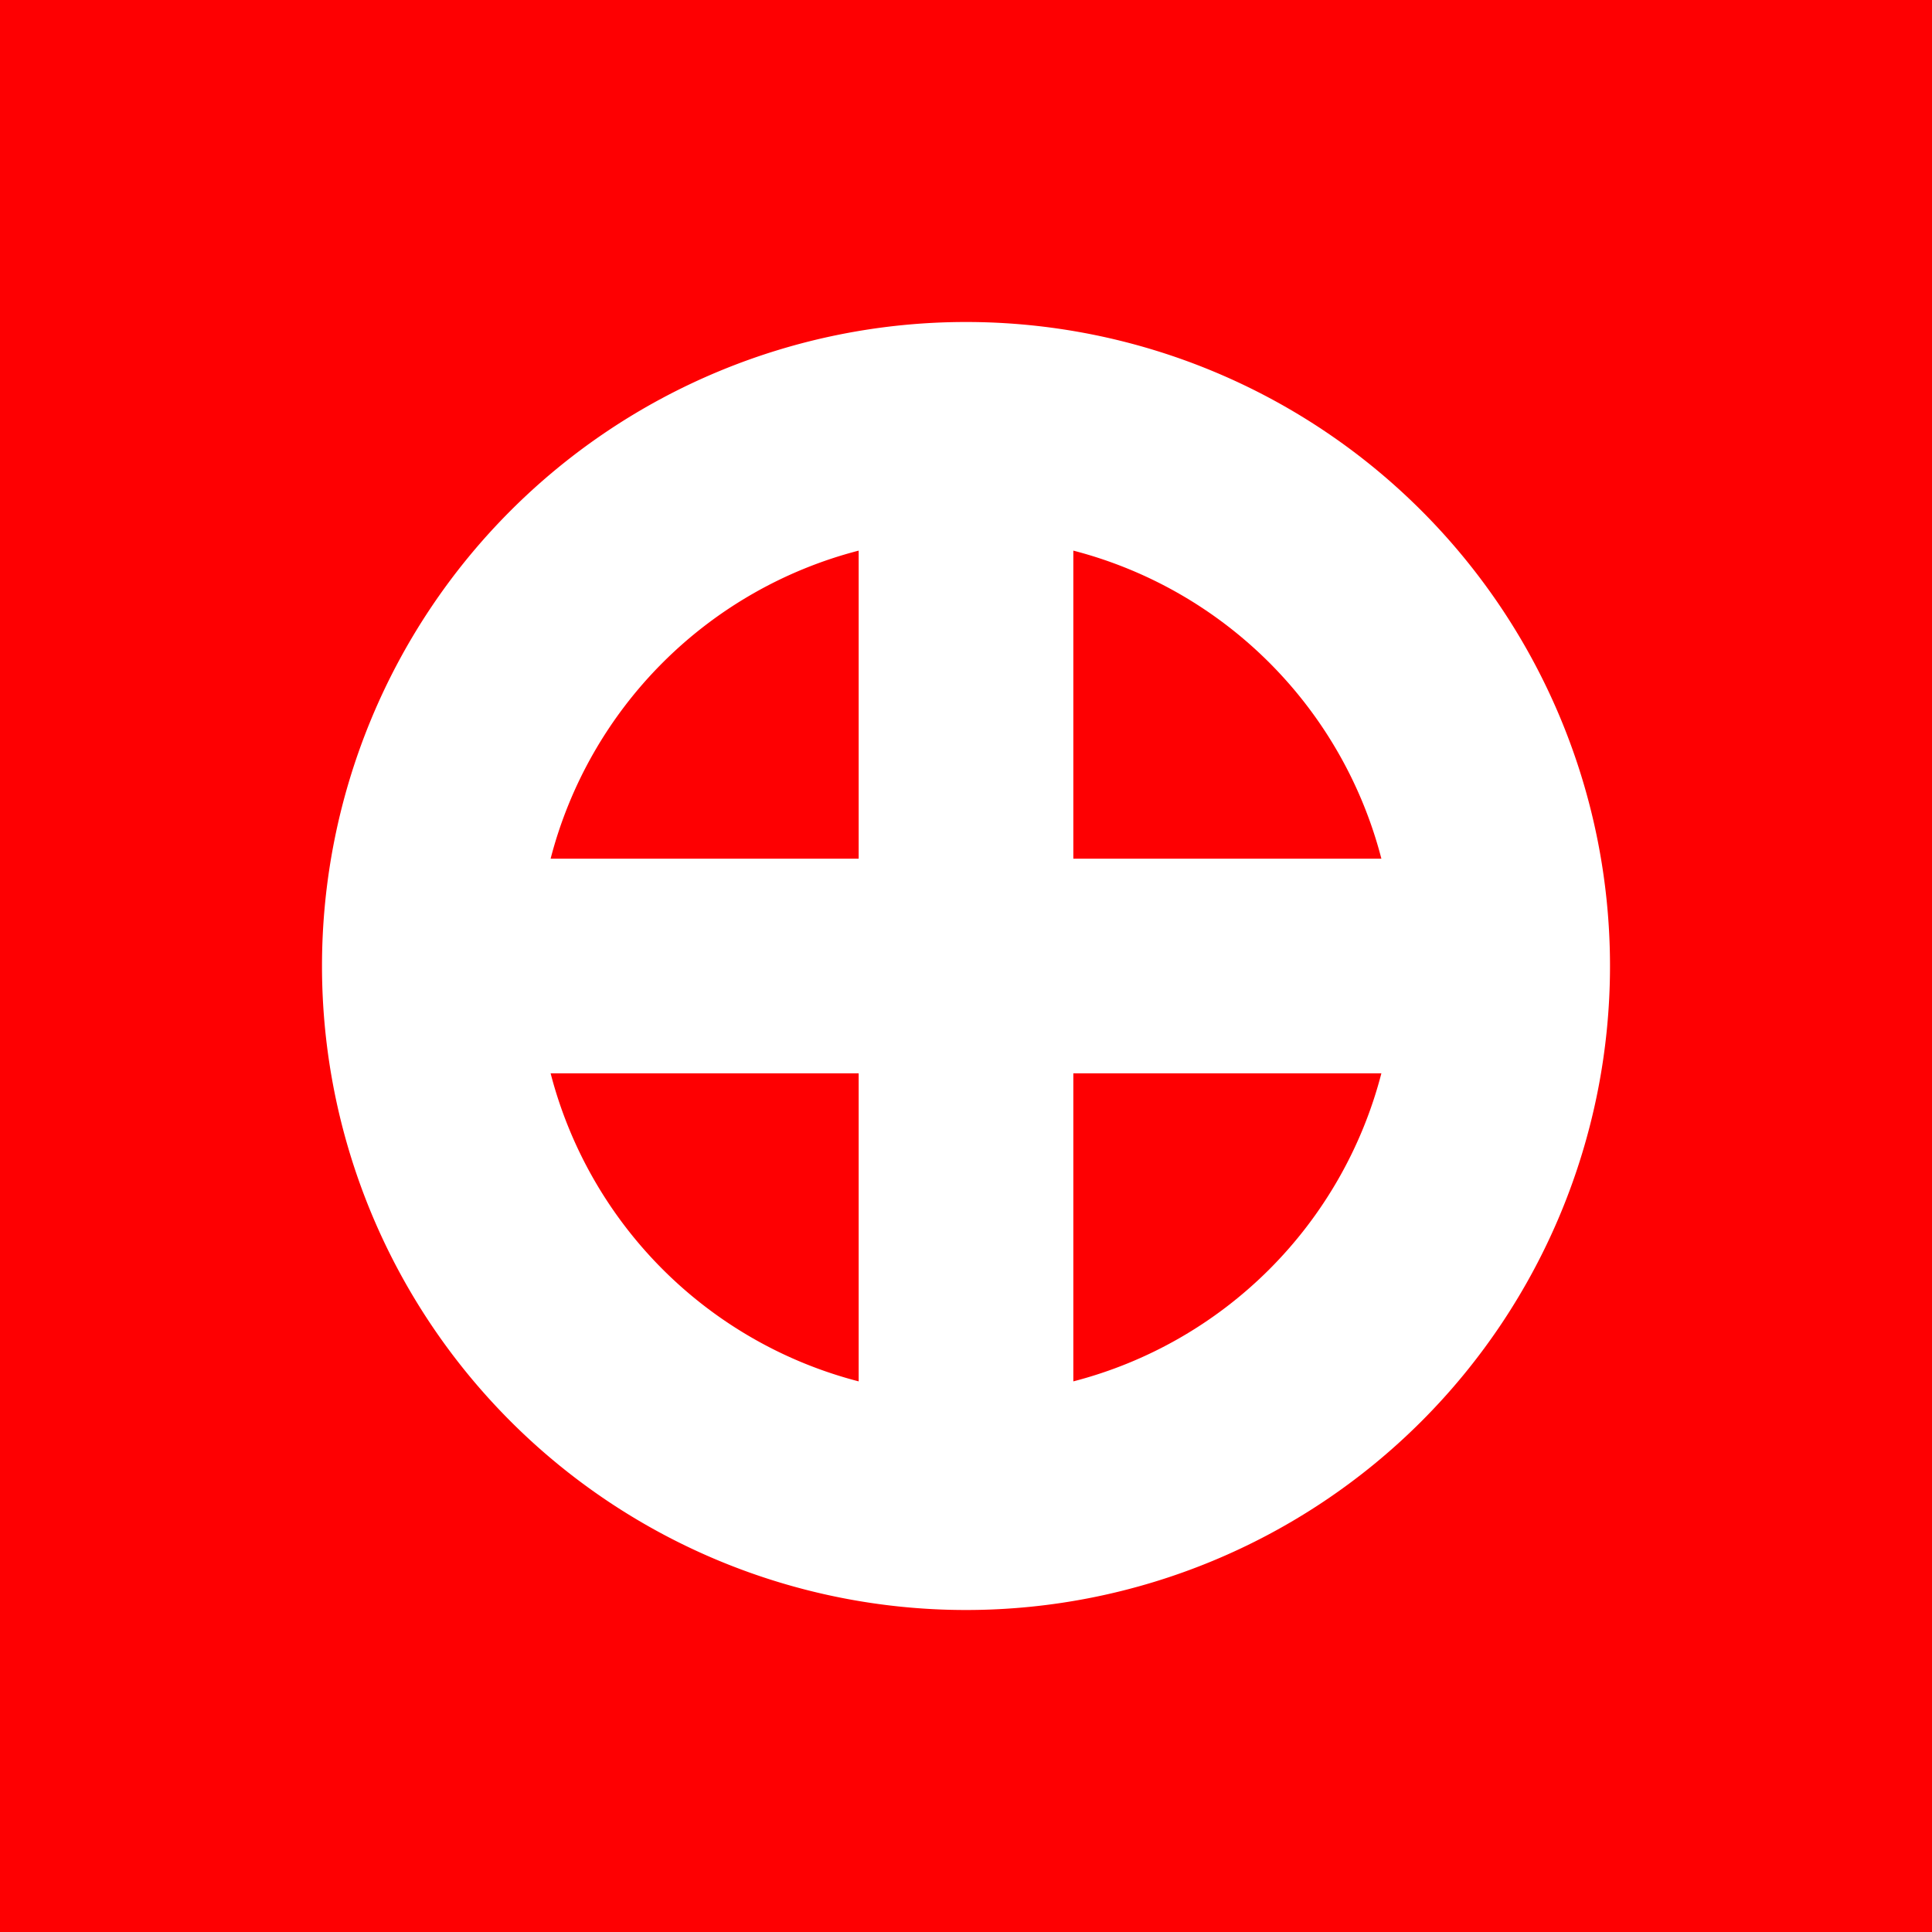 <!-- by TradingView --><svg xmlns="http://www.w3.org/2000/svg" width="18" height="18" viewBox="0 0 18 18"><path fill="#FE0002" d="M0 0h18v18H0z"/><path fill-rule="evenodd" d="M9 15A6 6 0 1 0 9 3a6 6 0 0 0 0 12Zm1-2.13A4 4 0 0 0 12.87 10H10v2.87Zm-2 0V10H5.13A4 4 0 0 0 8 12.87ZM10 8h2.87A4 4 0 0 0 10 5.13V8ZM8 5.13V8H5.13A4 4 0 0 1 8 5.13Z" fill="#fff"/></svg>